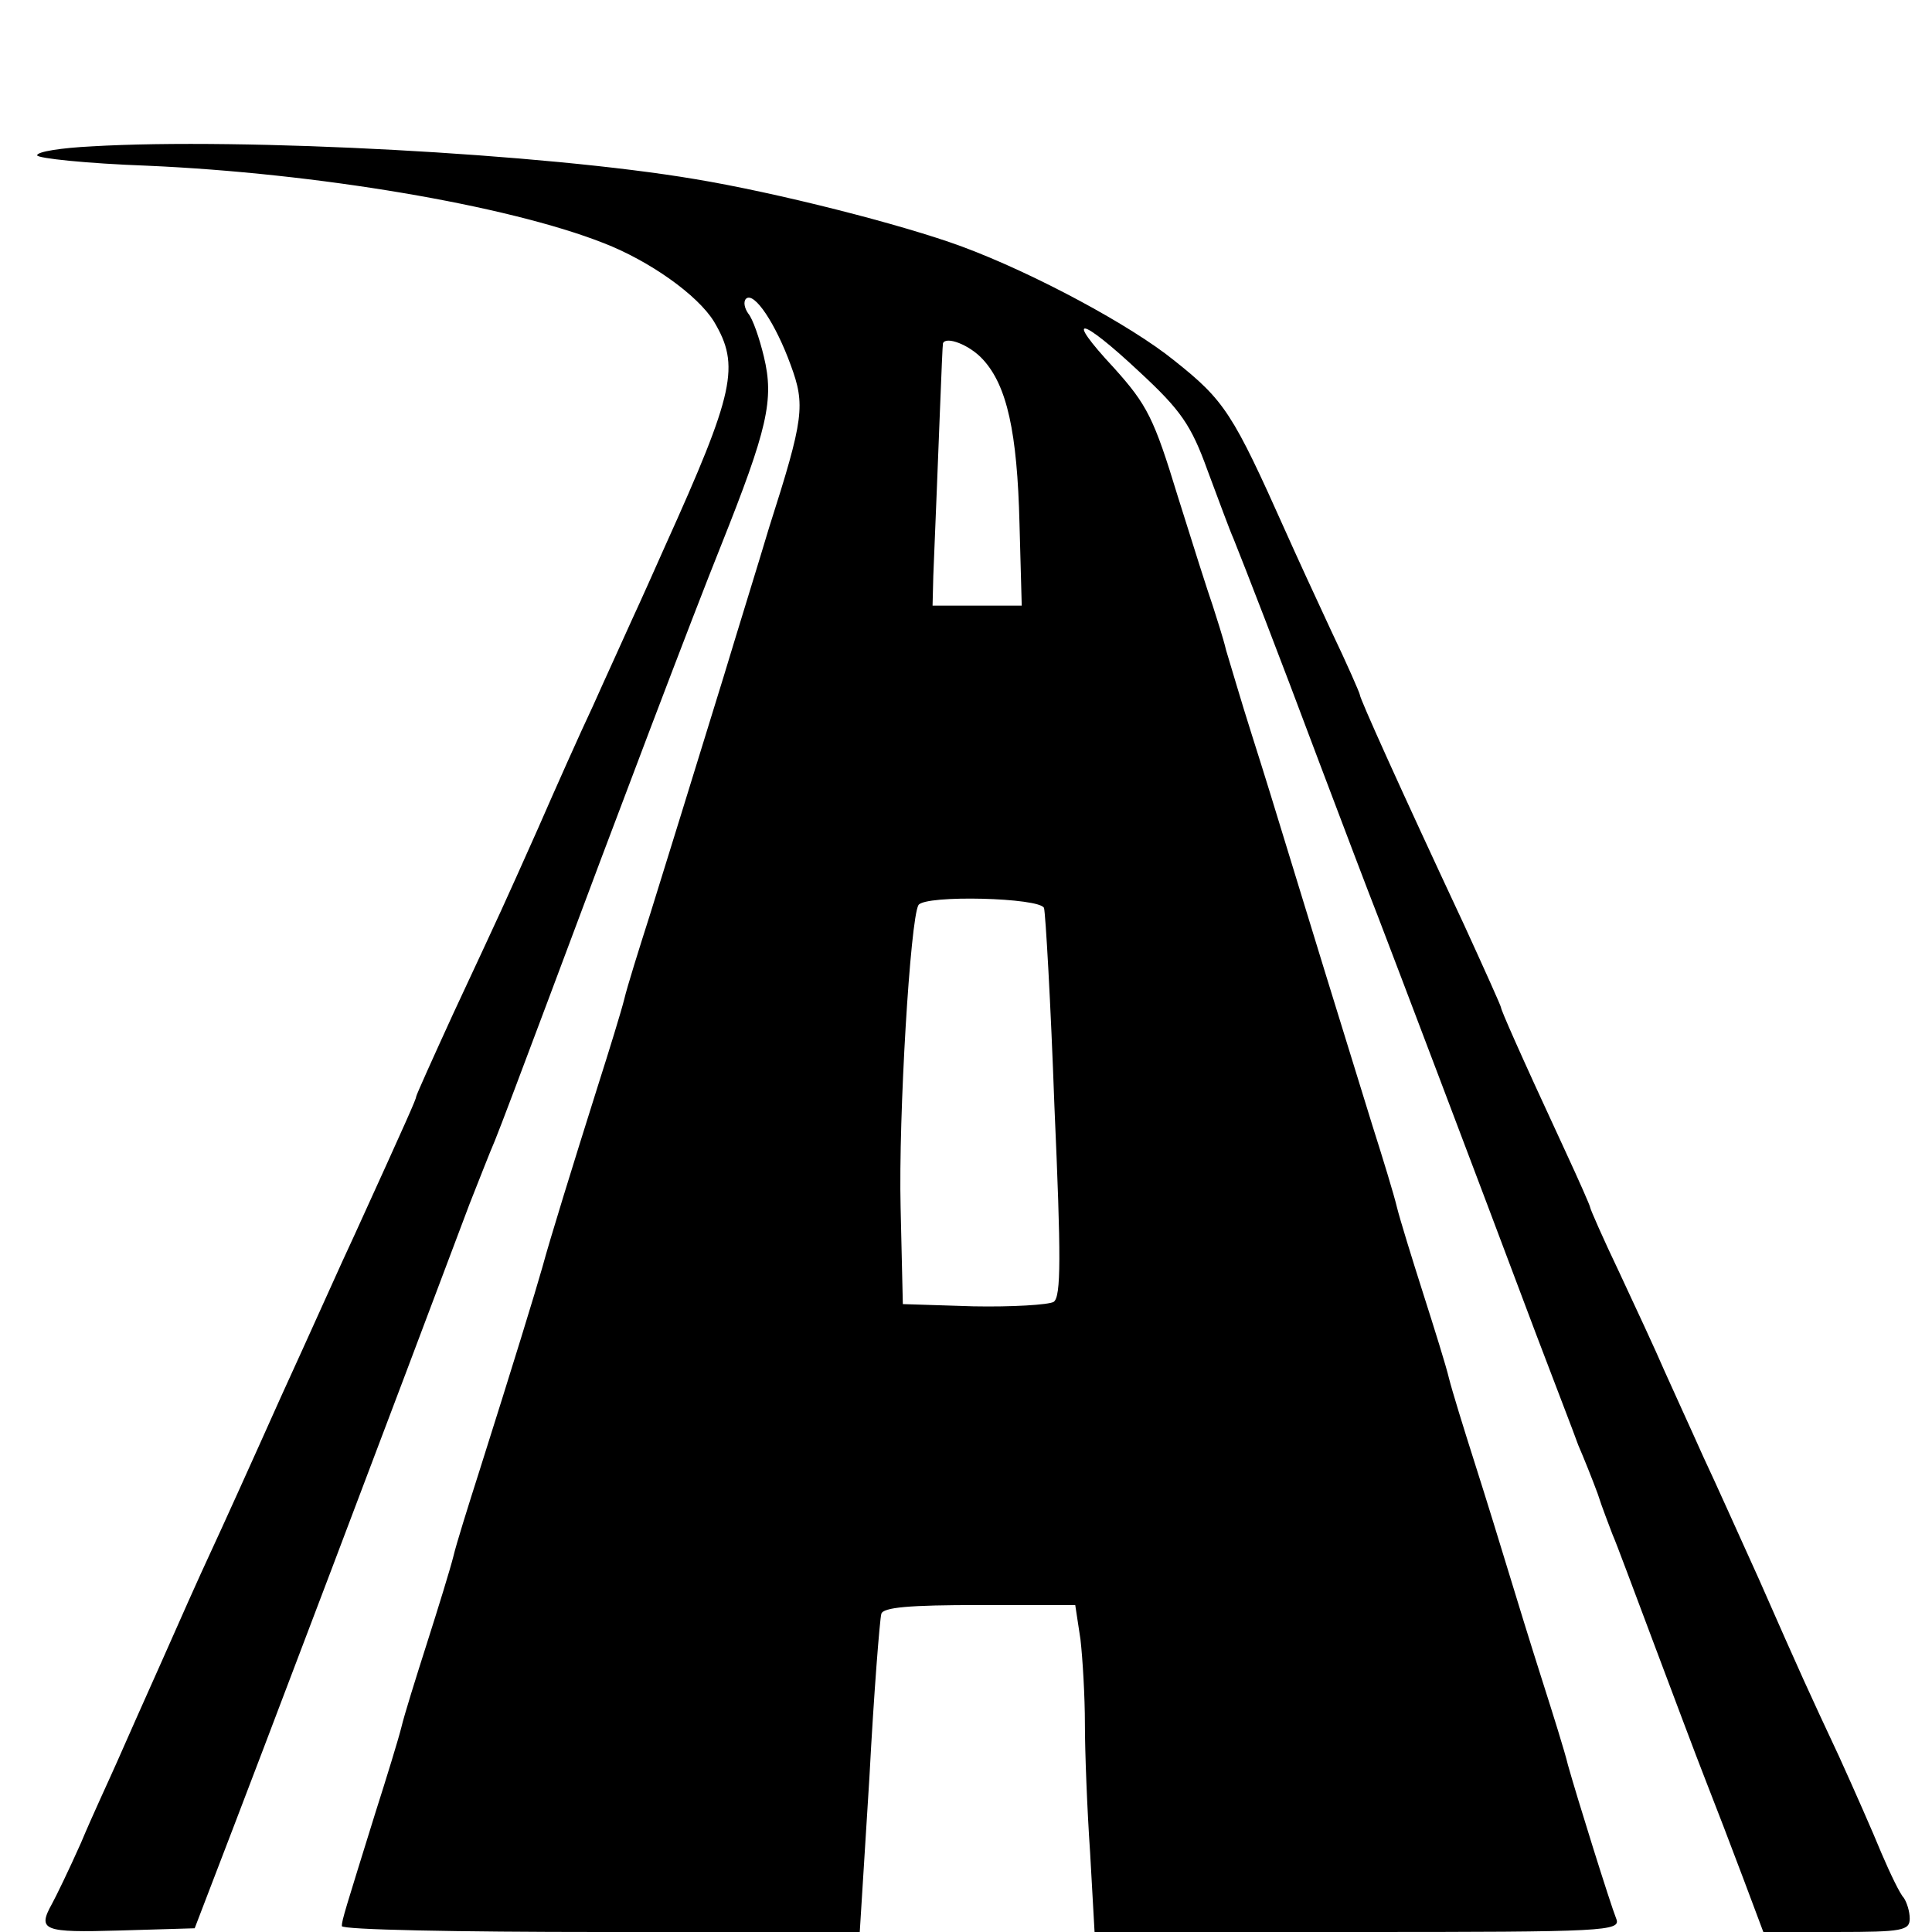 <?xml version="1.0" standalone="no"?>
<!DOCTYPE svg PUBLIC "-//W3C//DTD SVG 20010904//EN"
 "http://www.w3.org/TR/2001/REC-SVG-20010904/DTD/svg10.dtd">
<svg version="1.0" xmlns="http://www.w3.org/2000/svg"
 width="260pt" height="260pt" viewBox="0 0 260 260"
 preserveAspectRatio="xMidYMid meet">
<g transform="translate(0,260) scale(0.1,-0.1)"
fill="#000000" stroke="none">
<path d="M123 2403 c-40 -2 -73 -7 -73 -12 0 -4 66 -11 148 -14 228 -10 484
-53 614 -104 62 -24 127 -70 149 -106 35 -59 28 -94 -66 -302 -12 -27 -32 -72
-45 -100 -12 -27 -36 -79 -52 -115 -17 -36 -50 -110 -74 -165 -50 -112 -45
-101 -114 -249 -27 -59 -50 -110 -50 -112 0 -3 -10 -26 -82 -184 -17 -36 -61
-135 -100 -220 -38 -85 -81 -180 -95 -210 -14 -30 -43 -95 -65 -145 -22 -49
-49 -110 -60 -135 -11 -25 -34 -74 -49 -110 -16 -36 -34 -73 -39 -82 -20 -36
-12 -39 91 -36 l101 3 23 60 c69 179 250 657 347 915 12 30 27 69 34 85 7 17
39 102 72 190 94 252 195 518 232 610 63 158 72 197 58 255 -6 25 -15 51 -21
58 -5 7 -7 16 -3 20 11 10 40 -34 60 -89 20 -54 18 -72 -29 -219 -14 -47 -42
-137 -61 -200 -51 -165 -69 -224 -99 -320 -15 -47 -31 -98 -35 -115 -4 -16
-20 -68 -35 -115 -35 -111 -65 -208 -75 -245 -9 -32 -40 -133 -85 -275 -15
-47 -31 -98 -35 -115 -4 -16 -20 -68 -35 -115 -15 -47 -31 -98 -35 -115 -4
-16 -20 -68 -35 -115 -40 -129 -45 -144 -45 -152 0 -5 157 -8 349 -8 l348 0
13 208 c6 114 14 213 16 220 2 9 38 12 132 12 l129 0 7 -46 c3 -26 6 -77 6
-114 0 -37 3 -115 7 -173 l6 -107 355 0 c333 0 354 1 347 18 -8 20 -53 164
-65 207 -4 17 -20 68 -35 115 -15 47 -35 112 -45 145 -10 33 -30 98 -45 145
-15 47 -31 99 -35 115 -4 17 -20 68 -35 115 -15 47 -31 99 -35 115 -4 17 -19
66 -33 110 -36 116 -96 311 -117 380 -10 33 -30 98 -45 145 -15 47 -30 99 -35
115 -4 17 -13 44 -18 60 -6 17 -27 83 -47 147 -32 105 -41 123 -86 173 -68 73
-46 70 35 -6 55 -51 69 -71 91 -132 15 -40 30 -81 35 -92 16 -40 60 -153 115
-300 31 -82 67 -177 80 -210 23 -60 126 -331 212 -560 25 -66 51 -133 57 -150
7 -16 19 -46 26 -65 6 -19 16 -44 20 -55 5 -11 29 -76 55 -145 26 -69 57 -152
70 -185 13 -33 36 -93 51 -133 l27 -72 99 0 c88 0 98 2 98 18 0 10 -4 22 -8
28 -5 5 -18 32 -30 60 -11 27 -37 86 -57 130 -43 92 -49 105 -108 239 -25 55
-58 129 -75 165 -16 36 -40 88 -52 115 -12 28 -40 88 -61 133 -22 46 -39 85
-39 87 0 2 -15 36 -34 77 -64 138 -86 189 -86 192 0 2 -23 53 -50 112 -87 186
-140 304 -140 309 0 2 -17 41 -39 87 -21 45 -49 106 -61 133 -71 159 -82 176
-150 230 -58 47 -188 117 -285 153 -81 30 -251 73 -360 91 -201 34 -608 56
-812 44z m1200 -287 c32 -35 46 -97 49 -221 l3 -110 -60 0 -60 0 1 40 c7 167
12 310 13 313 4 10 36 -2 54 -22z m82 -738 c2 -7 9 -127 14 -267 9 -203 9
-256 -1 -263 -7 -4 -56 -7 -108 -6 l-95 3 -3 130 c-3 123 13 388 24 407 9 14
164 10 169 -4z"/>
</g>
</svg>
